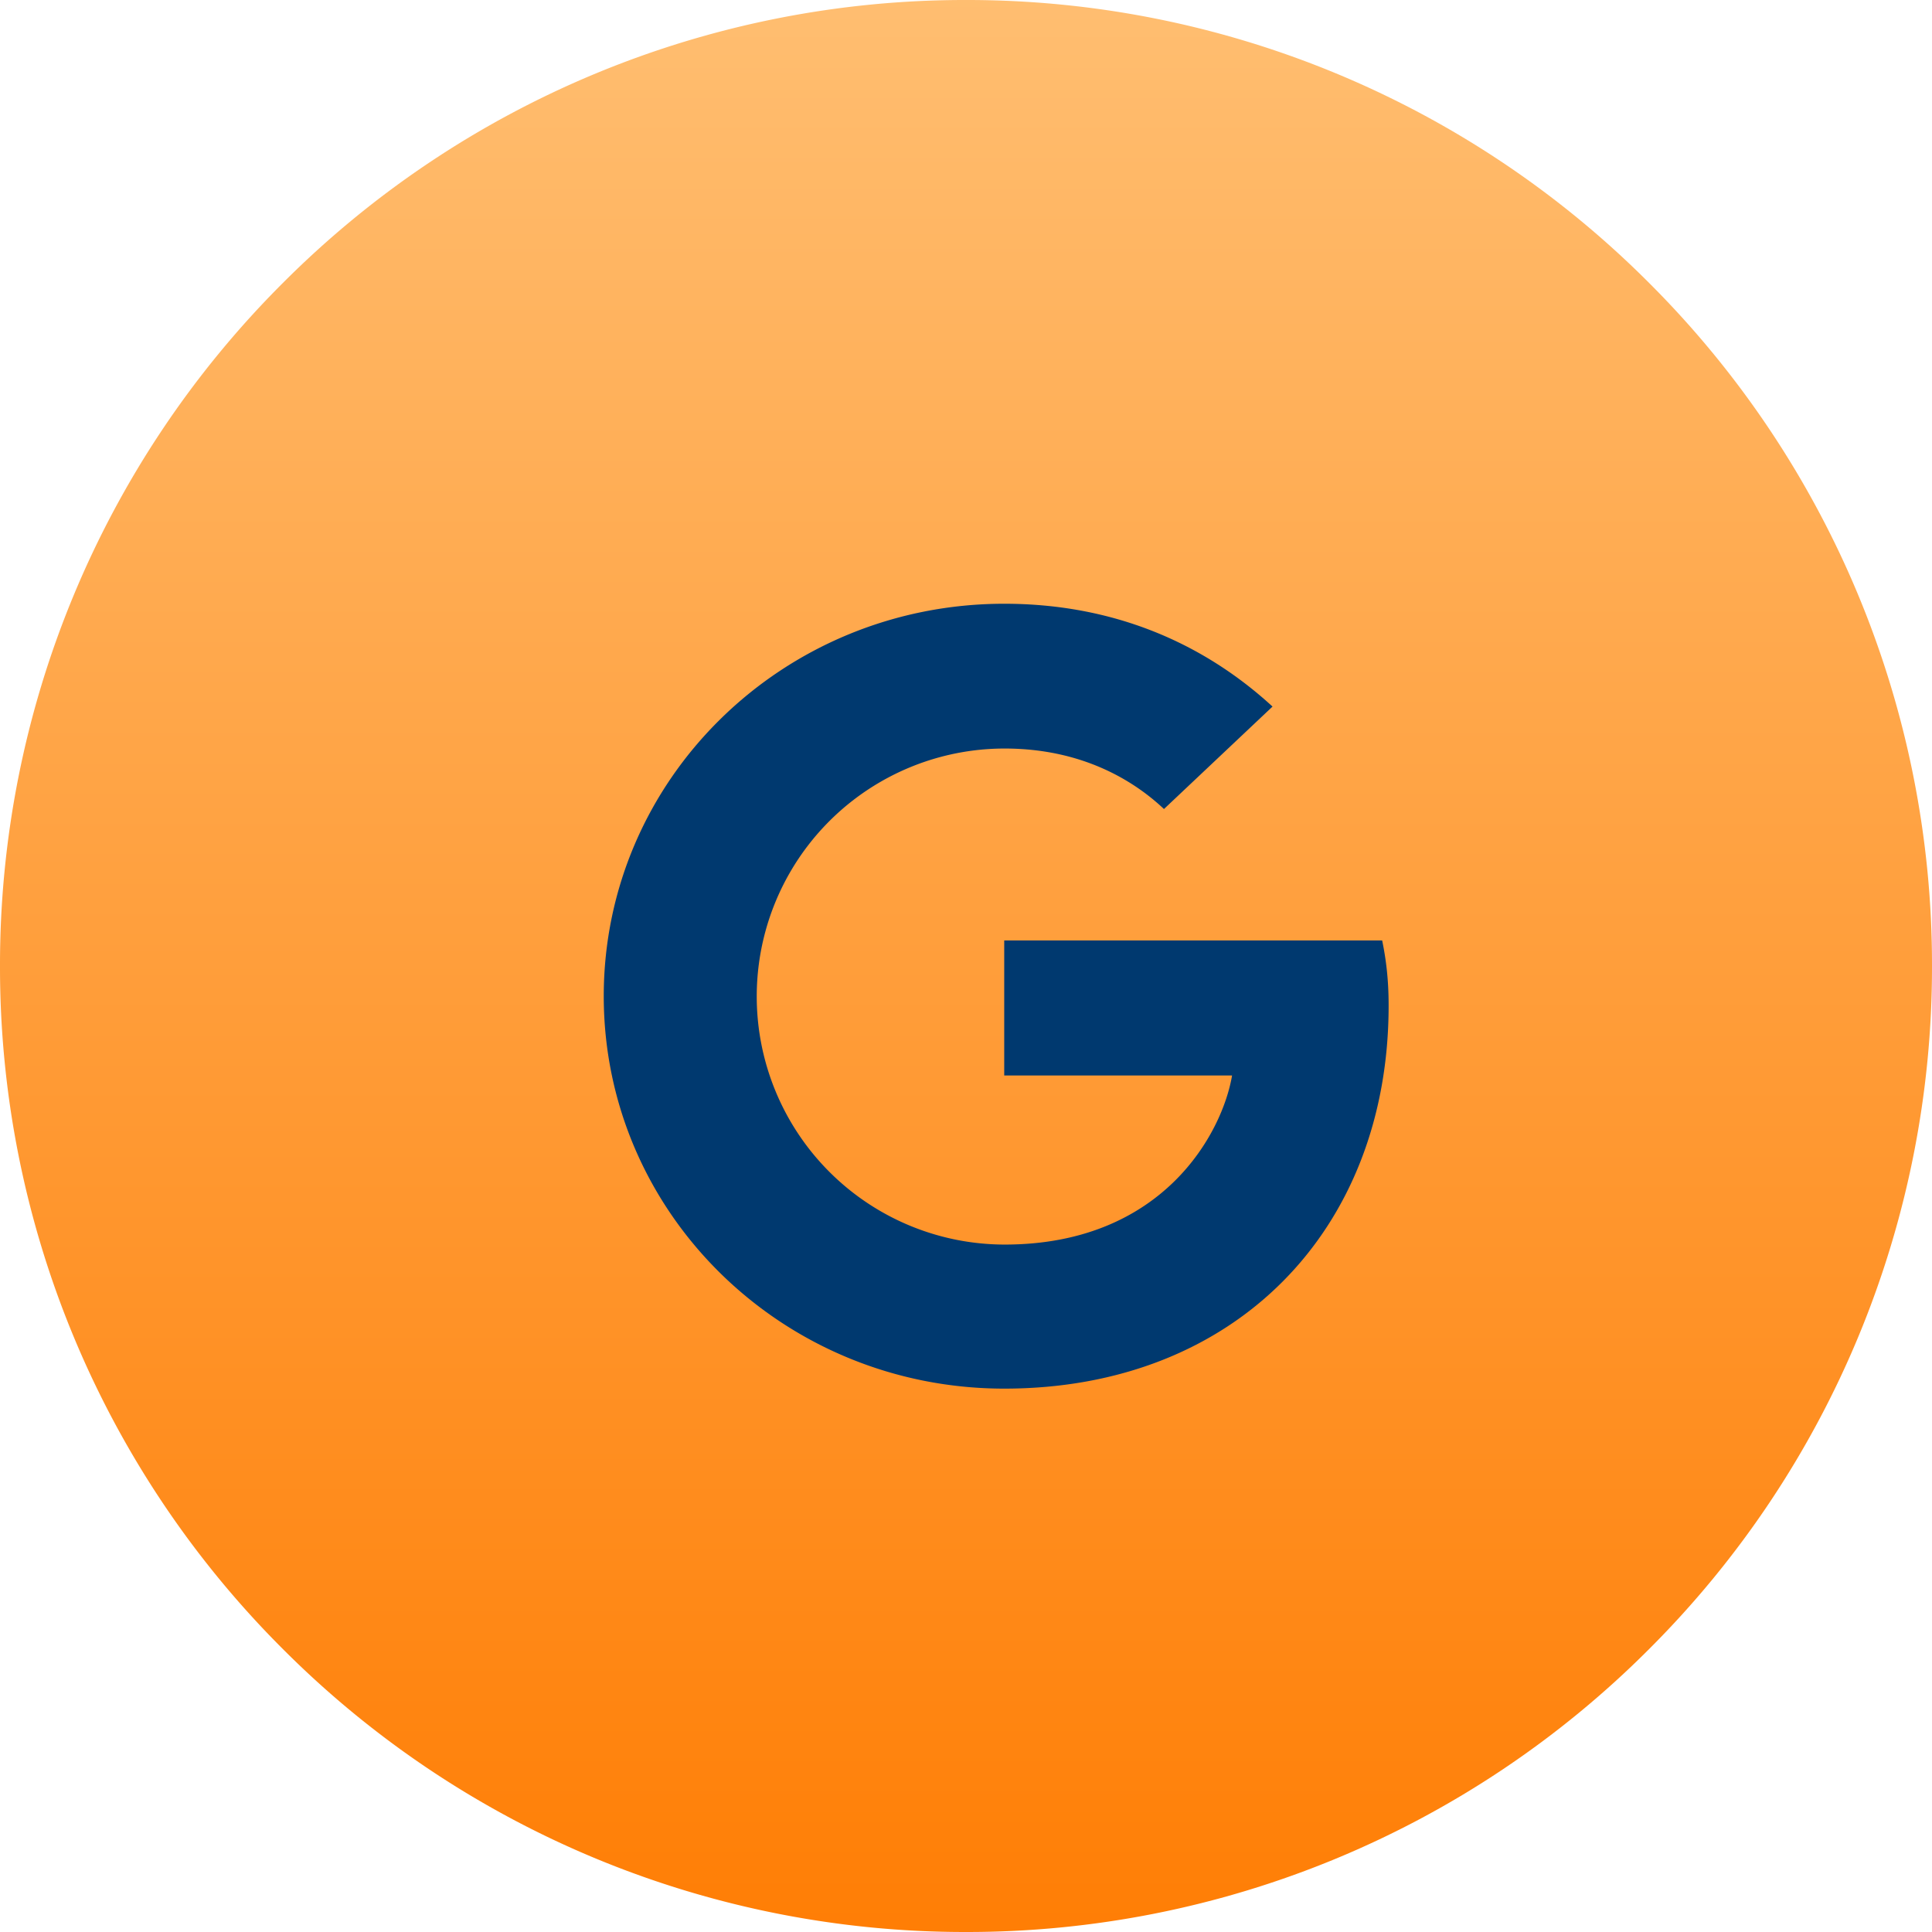 <svg width="32" height="32" viewBox="0 0 32 32" xmlns="http://www.w3.org/2000/svg" xmlns:xlink="http://www.w3.org/1999/xlink">
    <defs>
        <linearGradient x1="50%" y1="0%" x2="50%" y2="104.032%" id="tf7eam3smb">
            <stop stop-color="#FFBE71" offset="0%"/>
            <stop stop-color="#FF7B00" offset="100%"/>
        </linearGradient>
        <path d="M0 0h32v32H0V0z" id="qiw6axfc8a"/>
    </defs>
    <g fill="none" xlink:href="#qiw6axfc8a" fill-rule="evenodd">
        <path d="M16 0a15.95 15.95 0 0 1 11.314 4.686A15.95 15.95 0 0 1 32 16a15.95 15.95 0 0 1-4.686 11.314A15.95 15.95 0 0 1 16 32a15.95 15.95 0 0 1-11.314-4.686A15.95 15.95 0 0 1 0 16 15.95 15.95 0 0 1 4.686 4.686 15.95 15.95 0 0 1 16 0z" fill="url(#tf7eam3smb)"/>
        <path d="M10 16.5c0-3.595 2.965-6.5 6.633-6.5 1.79 0 3.283.637 4.444 1.703L19.279 13.4c-.49-.462-1.346-1.002-2.64-1.002a4.106 4.106 0 0 0-4.105 4.108 4.11 4.11 0 0 0 4.105 4.108c2.627 0 3.608-1.852 3.768-2.801h-3.774v-2.236h6.26c.067.325.107.656.107 1.079C23 20.368 20.46 23 16.633 23 12.965 23 10 20.095 10 16.5z" fill="#00396F"/>
    </g>
</svg>
